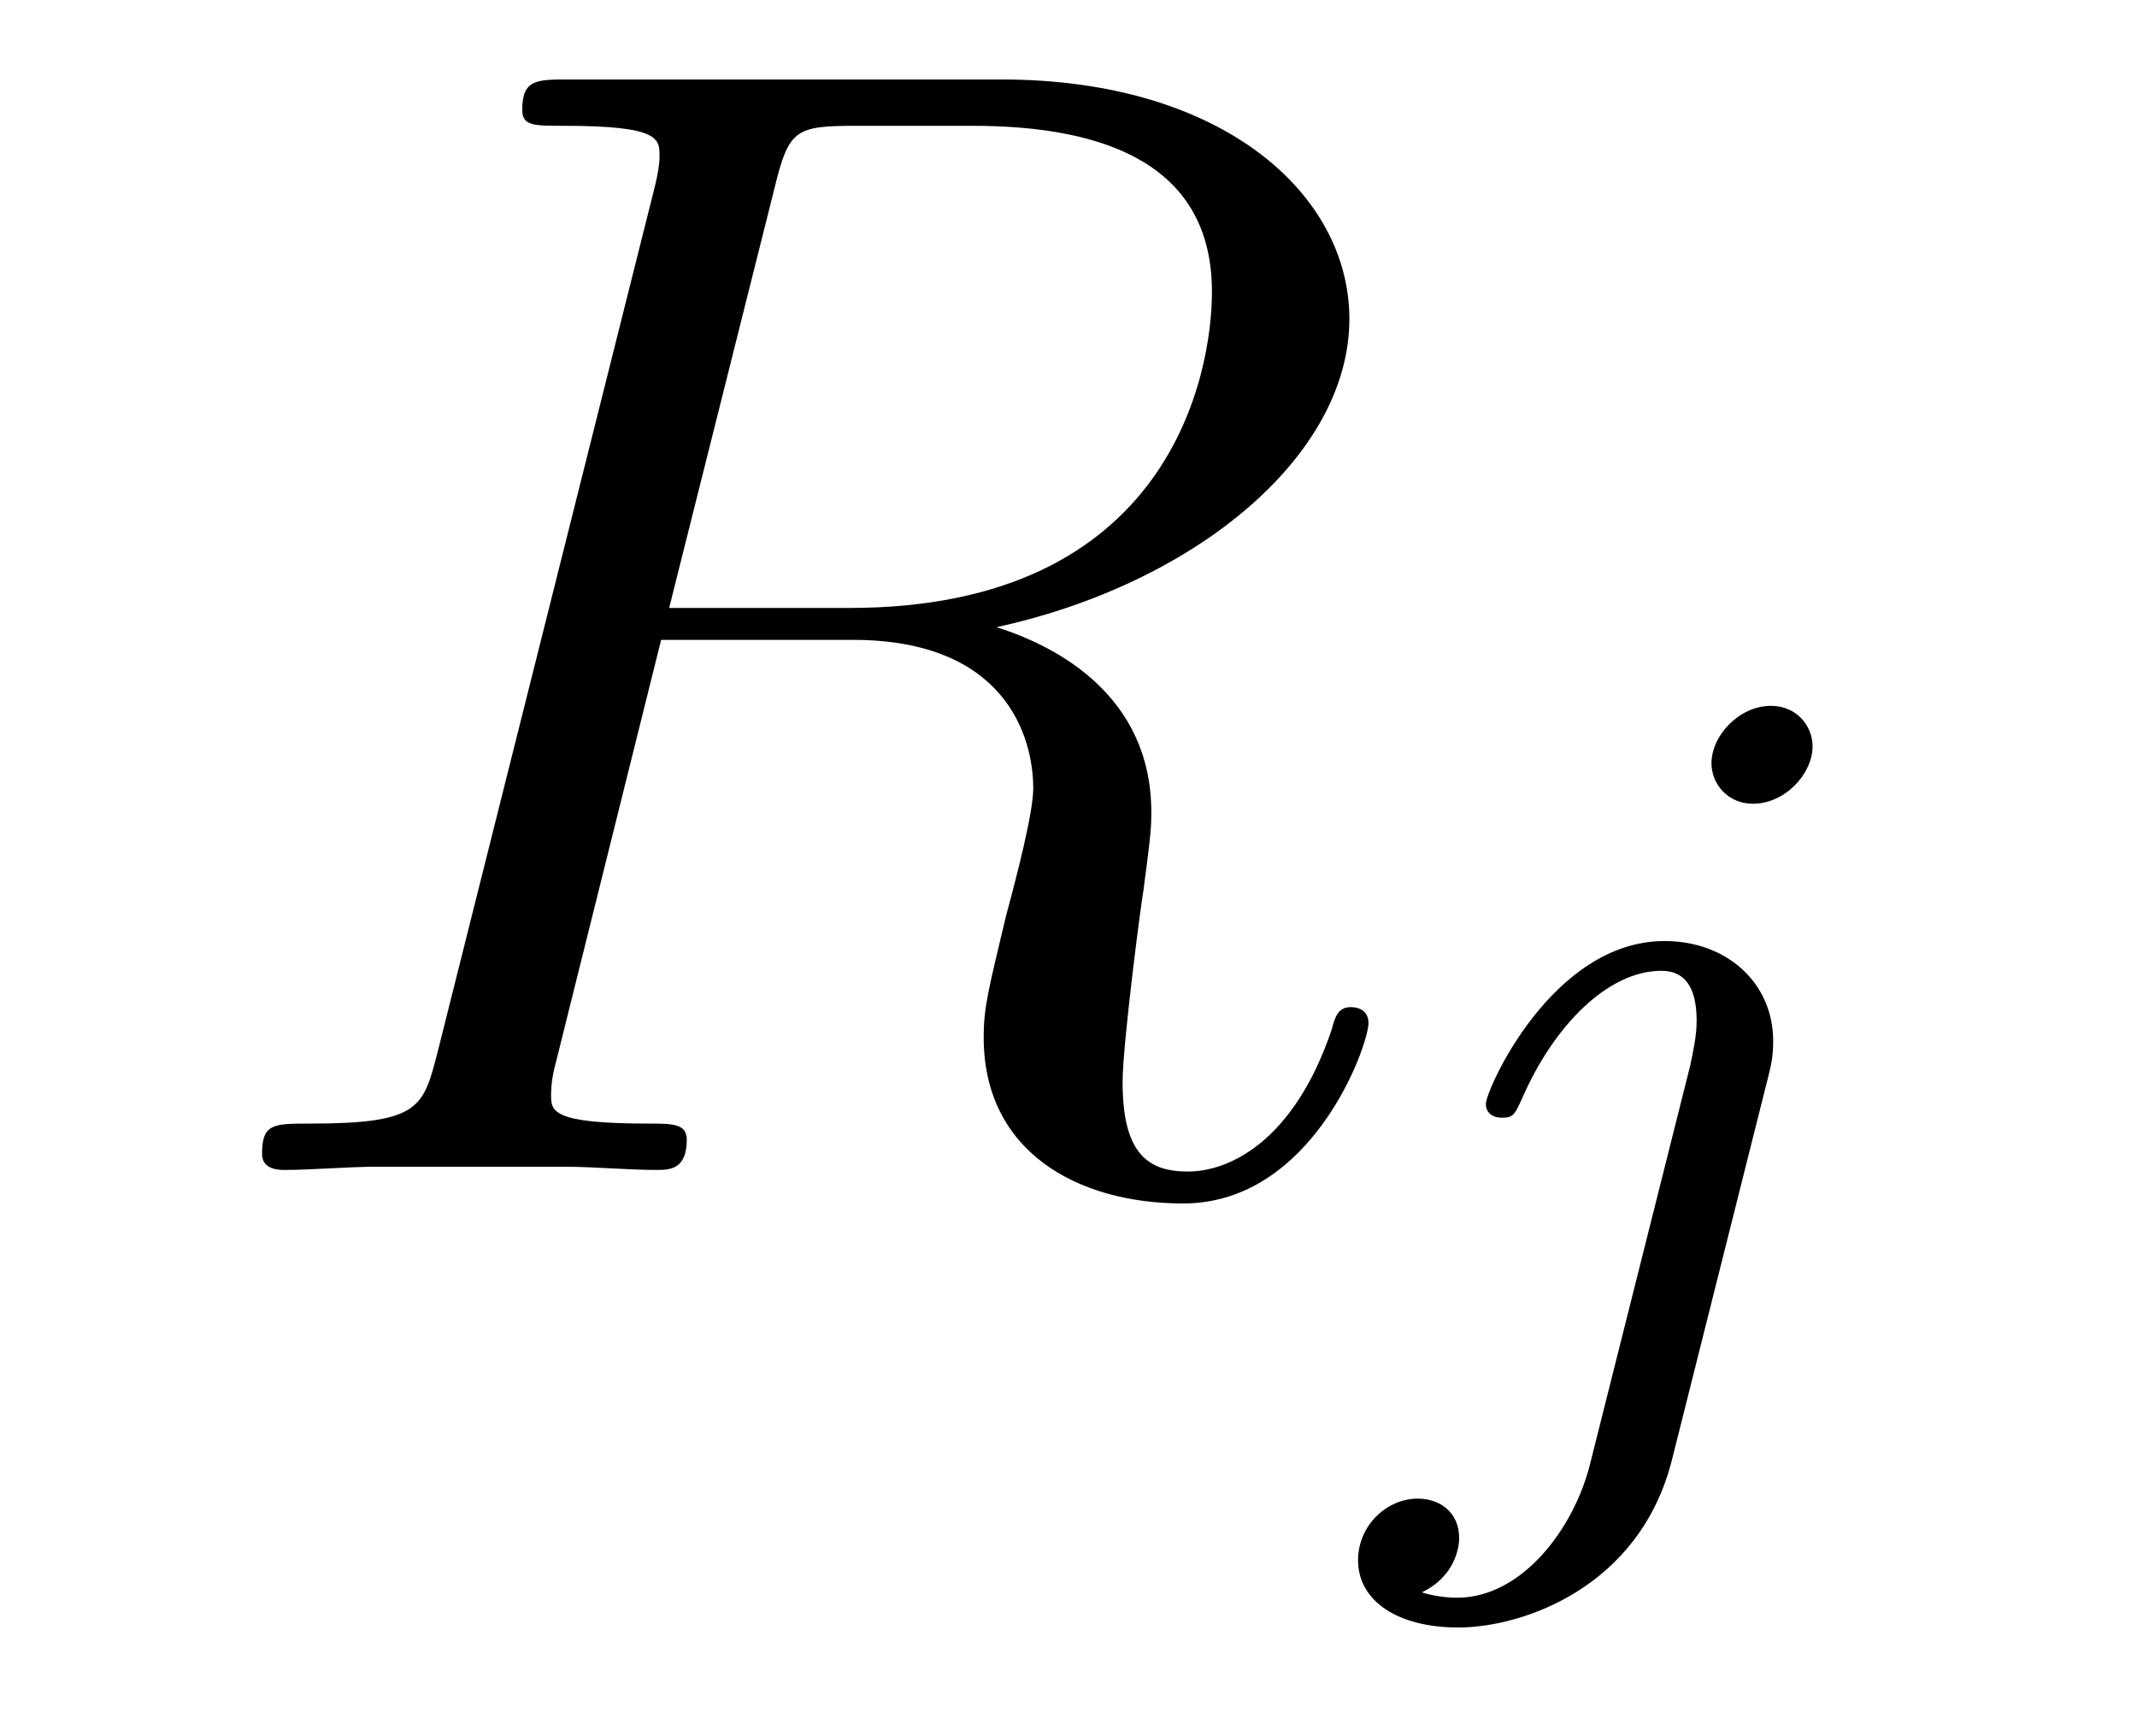 <?xml version='1.0' encoding='UTF-8'?>
<!-- This file was generated by dvisvgm 2.8.1 -->
<svg version='1.1' xmlns='http://www.w3.org/2000/svg' xmlns:xlink='http://www.w3.org/1999/xlink' width='16pt' height='13pt' viewBox='0 -13 16 13'>
<g id='page1'>
<g transform='matrix(1 0 0 -1 -127 650)'>
<path d='M132.799 661.592C132.907 662.034 132.954 662.058 133.421 662.058H134.281C135.309 662.058 136.074 661.747 136.074 660.815C136.074 660.205 135.764 658.448 133.361 658.448H132.01L132.799 661.592ZM134.461 658.304C135.943 658.627 137.103 659.583 137.103 660.612C137.103 661.544 136.158 662.405 134.497 662.405H131.257C131.018 662.405 130.91 662.405 130.91 662.178C130.91 662.058 130.994 662.058 131.221 662.058C131.938 662.058 131.938 661.962 131.938 661.831C131.938 661.807 131.938 661.735 131.891 661.556L130.277 655.125C130.169 654.706 130.145 654.587 129.32 654.587C129.046 654.587 128.962 654.587 128.962 654.36C128.962 654.24 129.093 654.24 129.129 654.24C129.344 654.24 129.595 654.264 129.822 654.264H131.233C131.448 654.264 131.699 654.24 131.914 654.24C132.01 654.24 132.142 654.24 132.142 654.467C132.142 654.587 132.034 654.587 131.855 654.587C131.126 654.587 131.126 654.682 131.126 654.802C131.126 654.814 131.126 654.897 131.149 654.993L131.95 658.209H133.385C134.521 658.209 134.736 657.492 134.736 657.097C134.736 656.918 134.616 656.452 134.532 656.141C134.401 655.591 134.365 655.459 134.365 655.232C134.365 654.383 135.058 653.989 135.859 653.989C136.827 653.989 137.246 655.173 137.246 655.34C137.246 655.423 137.186 655.459 137.114 655.459C137.019 655.459 136.995 655.387 136.971 655.292C136.684 654.443 136.194 654.228 135.895 654.228C135.596 654.228 135.405 654.36 135.405 654.897C135.405 655.184 135.548 656.272 135.561 656.332C135.62 656.774 135.62 656.822 135.62 656.918C135.62 657.79 134.915 658.161 134.461 658.304Z'/>
<path d='M140.571 657.412C140.571 657.564 140.452 657.715 140.26 657.715C140.021 657.715 139.814 657.492 139.814 657.285C139.814 657.133 139.933 656.982 140.125 656.982C140.364 656.982 140.571 657.205 140.571 657.412ZM138.906 652.042C138.786 651.556 138.396 651.037 137.909 651.037C137.782 651.037 137.663 651.069 137.647 651.078C137.893 651.197 137.925 651.412 137.925 651.484C137.925 651.675 137.782 651.779 137.615 651.779C137.383 651.779 137.168 651.579 137.168 651.317C137.168 651.014 137.463 650.814 137.918 650.814C138.403 650.814 139.28 651.117 139.519 652.073L140.236 654.926C140.26 655.022 140.276 655.086 140.276 655.205C140.276 655.643 139.926 655.954 139.463 655.954C138.619 655.954 138.125 654.838 138.125 654.735C138.125 654.663 138.18 654.631 138.244 654.631C138.332 654.631 138.34 654.655 138.396 654.775C138.635 655.325 139.041 655.731 139.439 655.731C139.607 655.731 139.703 655.619 139.703 655.357C139.703 655.245 139.678 655.133 139.655 655.022L138.906 652.042Z'/>
</g>
</g>
</svg>